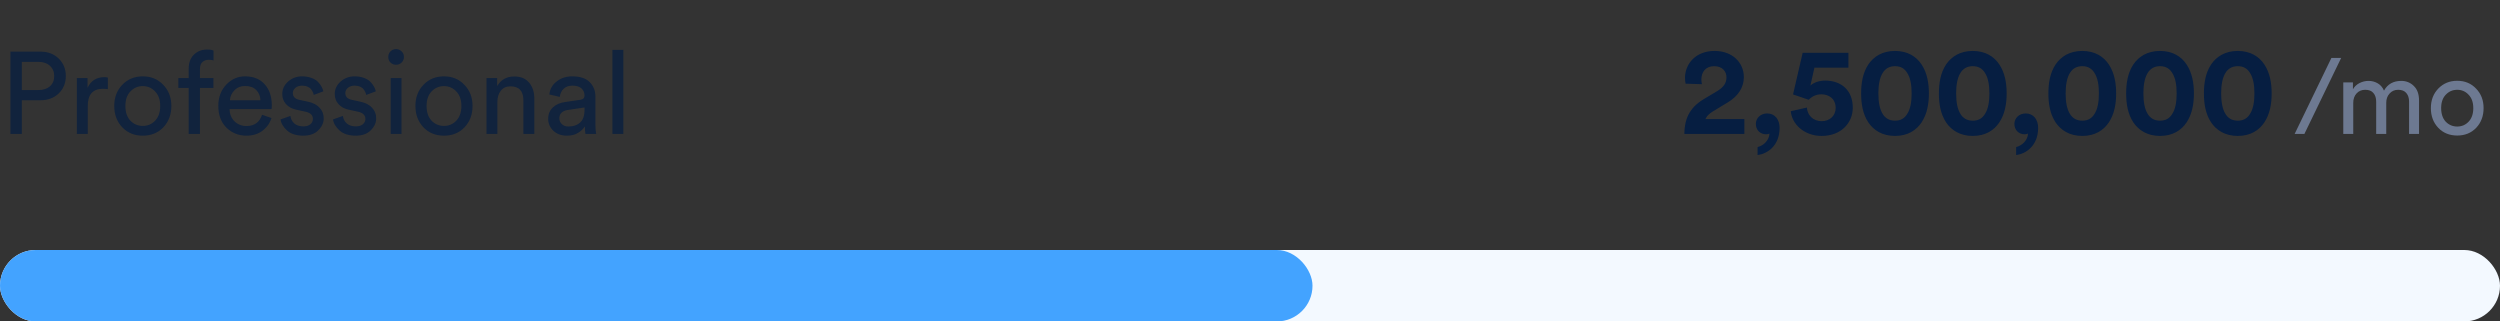 <svg xmlns="http://www.w3.org/2000/svg" width="280" height="36" viewBox="0 0 280 36" fill="none"><rect x="0" y="0" width="280" height="36" fill="#333333" stroke="none"/><path d="M190.621 9.428C190.579 9.274 190.551 9.092 190.551 8.924C190.551 8.07 191.027 7.412 191.993 7.412C192.903 7.412 193.365 8 193.365 8.658C193.365 9.288 193.057 9.764 192.287 10.226L190.789 11.122C189.165 12.102 188.661 13.404 188.647 15H195.367V13.334H191.013C191.153 12.984 191.447 12.732 191.797 12.508L193.547 11.444C194.667 10.758 195.311 9.806 195.311 8.63C195.311 7.048 194.065 5.704 192.035 5.704C189.921 5.704 188.717 7.146 188.717 8.742C188.717 8.966 188.759 9.246 188.787 9.372L190.621 9.428ZM196.655 13.88C196.655 14.552 197.131 15.042 197.817 15.042C197.971 15.042 198.125 15 198.181 14.958C198.153 15.728 197.481 16.33 196.851 16.47V17.366C197.887 17.24 199.315 16.372 199.315 14.314C199.315 13.404 198.797 12.704 197.929 12.704C197.201 12.704 196.655 13.208 196.655 13.88ZM200.568 12.452C200.68 13.88 202.052 15.224 204.026 15.224C206.21 15.224 207.512 13.754 207.512 12.06C207.512 10.114 206.224 9.022 204.404 9.022C203.802 9.022 203.158 9.218 202.766 9.582L203.214 7.58H207.022V5.914H201.898L200.82 10.576C201.016 10.632 202.402 11.108 202.584 11.178C202.878 10.842 203.368 10.562 203.984 10.562C204.824 10.562 205.594 11.052 205.594 12.088C205.594 12.998 204.894 13.572 204.026 13.572C203.06 13.572 202.416 12.886 202.374 12.046L200.568 12.452ZM210.379 10.464C210.379 9.512 210.519 8.7 210.869 8.154C211.149 7.706 211.583 7.412 212.241 7.412C212.913 7.412 213.319 7.706 213.599 8.154C213.963 8.7 214.103 9.512 214.103 10.464C214.103 11.416 213.963 12.228 213.599 12.774C213.319 13.222 212.913 13.516 212.241 13.516C211.583 13.516 211.149 13.222 210.869 12.774C210.519 12.228 210.379 11.416 210.379 10.464ZM208.447 10.464C208.447 11.626 208.629 12.76 209.245 13.698C209.847 14.594 210.827 15.224 212.241 15.224C213.655 15.224 214.635 14.594 215.223 13.698C215.839 12.76 216.035 11.626 216.035 10.464C216.035 9.302 215.839 8.168 215.223 7.23C214.635 6.334 213.655 5.704 212.241 5.704C210.827 5.704 209.847 6.334 209.245 7.23C208.629 8.168 208.447 9.302 208.447 10.464ZM219.088 10.464C219.088 9.512 219.228 8.7 219.578 8.154C219.858 7.706 220.292 7.412 220.95 7.412C221.622 7.412 222.028 7.706 222.308 8.154C222.672 8.7 222.812 9.512 222.812 10.464C222.812 11.416 222.672 12.228 222.308 12.774C222.028 13.222 221.622 13.516 220.95 13.516C220.292 13.516 219.858 13.222 219.578 12.774C219.228 12.228 219.088 11.416 219.088 10.464ZM217.156 10.464C217.156 11.626 217.338 12.76 217.954 13.698C218.556 14.594 219.536 15.224 220.95 15.224C222.364 15.224 223.344 14.594 223.932 13.698C224.548 12.76 224.744 11.626 224.744 10.464C224.744 9.302 224.548 8.168 223.932 7.23C223.344 6.334 222.364 5.704 220.95 5.704C219.536 5.704 218.556 6.334 217.954 7.23C217.338 8.168 217.156 9.302 217.156 10.464ZM225.612 13.88C225.612 14.552 226.088 15.042 226.774 15.042C226.928 15.042 227.082 15 227.138 14.958C227.11 15.728 226.438 16.33 225.808 16.47V17.366C226.844 17.24 228.272 16.372 228.272 14.314C228.272 13.404 227.754 12.704 226.886 12.704C226.158 12.704 225.612 13.208 225.612 13.88ZM231.352 10.464C231.352 9.512 231.492 8.7 231.842 8.154C232.122 7.706 232.556 7.412 233.214 7.412C233.886 7.412 234.292 7.706 234.572 8.154C234.936 8.7 235.076 9.512 235.076 10.464C235.076 11.416 234.936 12.228 234.572 12.774C234.292 13.222 233.886 13.516 233.214 13.516C232.556 13.516 232.122 13.222 231.842 12.774C231.492 12.228 231.352 11.416 231.352 10.464ZM229.42 10.464C229.42 11.626 229.602 12.76 230.218 13.698C230.82 14.594 231.8 15.224 233.214 15.224C234.628 15.224 235.608 14.594 236.196 13.698C236.812 12.76 237.008 11.626 237.008 10.464C237.008 9.302 236.812 8.168 236.196 7.23C235.608 6.334 234.628 5.704 233.214 5.704C231.8 5.704 230.82 6.334 230.218 7.23C229.602 8.168 229.42 9.302 229.42 10.464ZM240.061 10.464C240.061 9.512 240.201 8.7 240.551 8.154C240.831 7.706 241.265 7.412 241.923 7.412C242.595 7.412 243.001 7.706 243.281 8.154C243.645 8.7 243.785 9.512 243.785 10.464C243.785 11.416 243.645 12.228 243.281 12.774C243.001 13.222 242.595 13.516 241.923 13.516C241.265 13.516 240.831 13.222 240.551 12.774C240.201 12.228 240.061 11.416 240.061 10.464ZM238.129 10.464C238.129 11.626 238.311 12.76 238.927 13.698C239.529 14.594 240.509 15.224 241.923 15.224C243.337 15.224 244.317 14.594 244.905 13.698C245.521 12.76 245.717 11.626 245.717 10.464C245.717 9.302 245.521 8.168 244.905 7.23C244.317 6.334 243.337 5.704 241.923 5.704C240.509 5.704 239.529 6.334 238.927 7.23C238.311 8.168 238.129 9.302 238.129 10.464ZM248.77 10.464C248.77 9.512 248.91 8.7 249.26 8.154C249.54 7.706 249.974 7.412 250.632 7.412C251.304 7.412 251.71 7.706 251.99 8.154C252.354 8.7 252.494 9.512 252.494 10.464C252.494 11.416 252.354 12.228 251.99 12.774C251.71 13.222 251.304 13.516 250.632 13.516C249.974 13.516 249.54 13.222 249.26 12.774C248.91 12.228 248.77 11.416 248.77 10.464ZM246.838 10.464C246.838 11.626 247.02 12.76 247.636 13.698C248.238 14.594 249.218 15.224 250.632 15.224C252.046 15.224 253.026 14.594 253.614 13.698C254.23 12.76 254.426 11.626 254.426 10.464C254.426 9.302 254.23 8.168 253.614 7.23C253.026 6.334 252.046 5.704 250.632 5.704C249.218 5.704 248.238 6.334 247.636 7.23C247.02 8.168 246.838 9.302 246.838 10.464Z" fill="#061E41"></path><path d="M2.444 10.086H4.29C4.836 10.086 5.269 9.947 5.59 9.67C5.911 9.384 6.071 9.003 6.071 8.526C6.071 8.041 5.911 7.655 5.59 7.369C5.269 7.074 4.836 6.927 4.29 6.927H2.444V10.086ZM4.524 11.23H2.444V15H1.17V5.783H4.524C5.365 5.783 6.049 6.043 6.578 6.563C7.107 7.083 7.371 7.733 7.371 8.513C7.371 9.302 7.107 9.952 6.578 10.463C6.049 10.974 5.365 11.23 4.524 11.23ZM12.077 8.682V9.982C11.895 9.956 11.718 9.943 11.544 9.943C10.4 9.943 9.828 10.584 9.828 11.867V15H8.606V8.747H9.802V9.839C10.184 9.042 10.808 8.643 11.674 8.643C11.813 8.643 11.947 8.656 12.077 8.682ZM14.603 13.518C14.985 13.908 15.448 14.103 15.994 14.103C16.54 14.103 17 13.908 17.372 13.518C17.754 13.119 17.944 12.569 17.944 11.867C17.944 11.174 17.754 10.632 17.372 10.242C17 9.843 16.54 9.644 15.994 9.644C15.448 9.644 14.985 9.843 14.603 10.242C14.231 10.632 14.044 11.174 14.044 11.867C14.044 12.569 14.231 13.119 14.603 13.518ZM13.693 9.501C14.3 8.868 15.067 8.552 15.994 8.552C16.922 8.552 17.684 8.868 18.282 9.501C18.889 10.125 19.192 10.914 19.192 11.867C19.192 12.829 18.893 13.626 18.295 14.259C17.697 14.883 16.93 15.195 15.994 15.195C15.058 15.195 14.291 14.883 13.693 14.259C13.095 13.626 12.796 12.829 12.796 11.867C12.796 10.914 13.095 10.125 13.693 9.501ZM23.902 9.852H22.394V15H21.133V9.852H19.976V8.747H21.133V7.694C21.133 7.027 21.328 6.502 21.718 6.121C22.108 5.74 22.598 5.549 23.187 5.549C23.559 5.549 23.802 5.592 23.915 5.679V6.771C23.785 6.719 23.607 6.693 23.382 6.693C23.113 6.693 22.879 6.775 22.68 6.94C22.489 7.096 22.394 7.369 22.394 7.759V8.747H23.902V9.852ZM25.751 11.23H29.17C29.153 10.762 28.997 10.381 28.702 10.086C28.407 9.783 27.991 9.631 27.454 9.631C26.969 9.631 26.57 9.791 26.258 10.112C25.946 10.424 25.777 10.797 25.751 11.23ZM29.352 12.855L30.405 13.219C30.223 13.8 29.885 14.276 29.391 14.649C28.897 15.013 28.299 15.195 27.597 15.195C26.722 15.195 25.976 14.896 25.361 14.298C24.754 13.691 24.451 12.877 24.451 11.854C24.451 10.901 24.746 10.112 25.335 9.488C25.924 8.864 26.626 8.552 27.441 8.552C28.386 8.552 29.122 8.851 29.651 9.449C30.18 10.038 30.444 10.831 30.444 11.828C30.444 11.984 30.435 12.114 30.418 12.218H25.712C25.721 12.773 25.903 13.228 26.258 13.583C26.622 13.938 27.068 14.116 27.597 14.116C28.49 14.116 29.075 13.696 29.352 12.855ZM31.419 13.375L32.524 12.985C32.567 13.323 32.715 13.605 32.966 13.83C33.217 14.047 33.555 14.155 33.98 14.155C34.309 14.155 34.569 14.077 34.76 13.921C34.95 13.756 35.046 13.557 35.046 13.323C35.046 12.907 34.777 12.638 34.24 12.517L33.174 12.283C32.688 12.179 32.307 11.971 32.03 11.659C31.753 11.347 31.614 10.97 31.614 10.528C31.614 9.991 31.831 9.527 32.264 9.137C32.706 8.747 33.23 8.552 33.837 8.552C34.236 8.552 34.591 8.613 34.903 8.734C35.215 8.847 35.458 8.998 35.631 9.189C35.804 9.38 35.934 9.557 36.021 9.722C36.108 9.887 36.172 10.056 36.216 10.229L35.137 10.632C35.12 10.528 35.089 10.428 35.046 10.333C35.002 10.229 34.933 10.116 34.838 9.995C34.751 9.874 34.621 9.778 34.448 9.709C34.275 9.631 34.071 9.592 33.837 9.592C33.533 9.592 33.282 9.674 33.083 9.839C32.892 10.004 32.797 10.199 32.797 10.424C32.797 10.823 33.035 11.074 33.512 11.178L34.526 11.399C35.081 11.52 35.505 11.746 35.8 12.075C36.103 12.396 36.255 12.79 36.255 13.258C36.255 13.752 36.051 14.198 35.644 14.597C35.245 14.996 34.686 15.195 33.967 15.195C33.196 15.195 32.593 15.004 32.16 14.623C31.727 14.233 31.48 13.817 31.419 13.375ZM37.297 13.375L38.402 12.985C38.445 13.323 38.593 13.605 38.844 13.83C39.095 14.047 39.433 14.155 39.858 14.155C40.187 14.155 40.447 14.077 40.638 13.921C40.828 13.756 40.924 13.557 40.924 13.323C40.924 12.907 40.655 12.638 40.118 12.517L39.052 12.283C38.566 12.179 38.185 11.971 37.908 11.659C37.63 11.347 37.492 10.97 37.492 10.528C37.492 9.991 37.709 9.527 38.142 9.137C38.584 8.747 39.108 8.552 39.715 8.552C40.114 8.552 40.469 8.613 40.781 8.734C41.093 8.847 41.336 8.998 41.509 9.189C41.682 9.38 41.812 9.557 41.899 9.722C41.986 9.887 42.05 10.056 42.094 10.229L41.015 10.632C40.998 10.528 40.967 10.428 40.924 10.333C40.88 10.229 40.811 10.116 40.716 9.995C40.629 9.874 40.499 9.778 40.326 9.709C40.153 9.631 39.949 9.592 39.715 9.592C39.411 9.592 39.16 9.674 38.961 9.839C38.77 10.004 38.675 10.199 38.675 10.424C38.675 10.823 38.913 11.074 39.39 11.178L40.404 11.399C40.959 11.52 41.383 11.746 41.678 12.075C41.981 12.396 42.133 12.79 42.133 13.258C42.133 13.752 41.929 14.198 41.522 14.597C41.123 14.996 40.564 15.195 39.845 15.195C39.074 15.195 38.471 15.004 38.038 14.623C37.605 14.233 37.358 13.817 37.297 13.375ZM44.969 15H43.76V8.747H44.969V15ZM43.734 7.005C43.569 6.832 43.487 6.624 43.487 6.381C43.487 6.138 43.569 5.93 43.734 5.757C43.907 5.584 44.115 5.497 44.358 5.497C44.6 5.497 44.808 5.584 44.982 5.757C45.155 5.922 45.242 6.13 45.242 6.381C45.242 6.624 45.155 6.832 44.982 7.005C44.808 7.17 44.6 7.252 44.358 7.252C44.115 7.252 43.907 7.17 43.734 7.005ZM48.335 13.518C48.716 13.908 49.18 14.103 49.726 14.103C50.272 14.103 50.731 13.908 51.104 13.518C51.485 13.119 51.676 12.569 51.676 11.867C51.676 11.174 51.485 10.632 51.104 10.242C50.731 9.843 50.272 9.644 49.726 9.644C49.18 9.644 48.716 9.843 48.335 10.242C47.962 10.632 47.776 11.174 47.776 11.867C47.776 12.569 47.962 13.119 48.335 13.518ZM47.425 9.501C48.032 8.868 48.798 8.552 49.726 8.552C50.653 8.552 51.416 8.868 52.014 9.501C52.62 10.125 52.924 10.914 52.924 11.867C52.924 12.829 52.625 13.626 52.027 14.259C51.429 14.883 50.662 15.195 49.726 15.195C48.79 15.195 48.023 14.883 47.425 14.259C46.827 13.626 46.528 12.829 46.528 11.867C46.528 10.914 46.827 10.125 47.425 9.501ZM55.709 11.386V15H54.487V8.747H55.683V9.644C56.099 8.925 56.741 8.565 57.607 8.565C58.327 8.565 58.877 8.795 59.258 9.254C59.648 9.713 59.843 10.307 59.843 11.035V15H58.621V11.243C58.621 10.194 58.136 9.67 57.165 9.67C56.706 9.67 56.346 9.835 56.086 10.164C55.835 10.485 55.709 10.892 55.709 11.386ZM61.397 13.323C61.397 12.786 61.57 12.357 61.917 12.036C62.264 11.707 62.723 11.503 63.295 11.425L64.985 11.178C65.306 11.135 65.466 10.979 65.466 10.71C65.466 10.381 65.353 10.112 65.128 9.904C64.903 9.696 64.565 9.592 64.114 9.592C63.698 9.592 63.369 9.709 63.126 9.943C62.883 10.168 62.74 10.472 62.697 10.853L61.527 10.58C61.588 9.982 61.861 9.497 62.346 9.124C62.831 8.743 63.412 8.552 64.088 8.552C64.972 8.552 65.626 8.769 66.051 9.202C66.476 9.627 66.688 10.173 66.688 10.84V13.973C66.688 14.346 66.714 14.688 66.766 15H65.57C65.527 14.74 65.505 14.458 65.505 14.155C65.332 14.432 65.076 14.675 64.738 14.883C64.409 15.091 63.993 15.195 63.49 15.195C62.875 15.195 62.372 15.013 61.982 14.649C61.592 14.276 61.397 13.834 61.397 13.323ZM63.659 14.168C64.205 14.168 64.643 14.021 64.972 13.726C65.301 13.431 65.466 12.963 65.466 12.322V12.036L63.555 12.322C63.278 12.365 63.057 12.465 62.892 12.621C62.727 12.777 62.645 12.989 62.645 13.258C62.645 13.501 62.736 13.713 62.918 13.895C63.109 14.077 63.356 14.168 63.659 14.168ZM69.814 15H68.592V5.588H69.814V15Z" fill="#061E41" fill-opacity="0.75"></path><path d="M262.208 6.492L258.092 15H257L261.116 6.492H262.208ZM263.564 15H262.448V9.228H263.528V9.996C263.704 9.692 263.952 9.46 264.272 9.3C264.592 9.14 264.928 9.06 265.28 9.06C265.656 9.06 266 9.152 266.312 9.336C266.624 9.52 266.856 9.792 267.008 10.152C267.408 9.424 268.052 9.06 268.94 9.06C269.492 9.06 269.96 9.248 270.344 9.624C270.736 10 270.932 10.544 270.932 11.256V15H269.816V11.376C269.816 10.976 269.712 10.656 269.504 10.416C269.304 10.176 269 10.056 268.592 10.056C268.2 10.056 267.88 10.196 267.632 10.476C267.384 10.748 267.26 11.092 267.26 11.508V15H266.132V11.376C266.132 10.976 266.028 10.656 265.82 10.416C265.62 10.176 265.316 10.056 264.908 10.056C264.508 10.056 264.184 10.192 263.936 10.464C263.688 10.736 263.564 11.088 263.564 11.52V15ZM273.925 13.632C274.277 13.992 274.705 14.172 275.209 14.172C275.713 14.172 276.137 13.992 276.481 13.632C276.833 13.264 277.009 12.756 277.009 12.108C277.009 11.468 276.833 10.968 276.481 10.608C276.137 10.24 275.713 10.056 275.209 10.056C274.705 10.056 274.277 10.24 273.925 10.608C273.581 10.968 273.409 11.468 273.409 12.108C273.409 12.756 273.581 13.264 273.925 13.632ZM273.085 9.924C273.645 9.34 274.353 9.048 275.209 9.048C276.065 9.048 276.769 9.34 277.321 9.924C277.881 10.5 278.161 11.228 278.161 12.108C278.161 12.996 277.885 13.732 277.333 14.316C276.781 14.892 276.073 15.18 275.209 15.18C274.345 15.18 273.637 14.892 273.085 14.316C272.533 13.732 272.257 12.996 272.257 12.108C272.257 11.228 272.533 10.5 273.085 9.924Z" fill="#6D7991"></path><rect y="28" width="280" height="8" rx="4" fill="#F3F9FF"></rect><rect y="28" width="147" height="8" rx="4" fill="#43A3FF"></rect></svg>